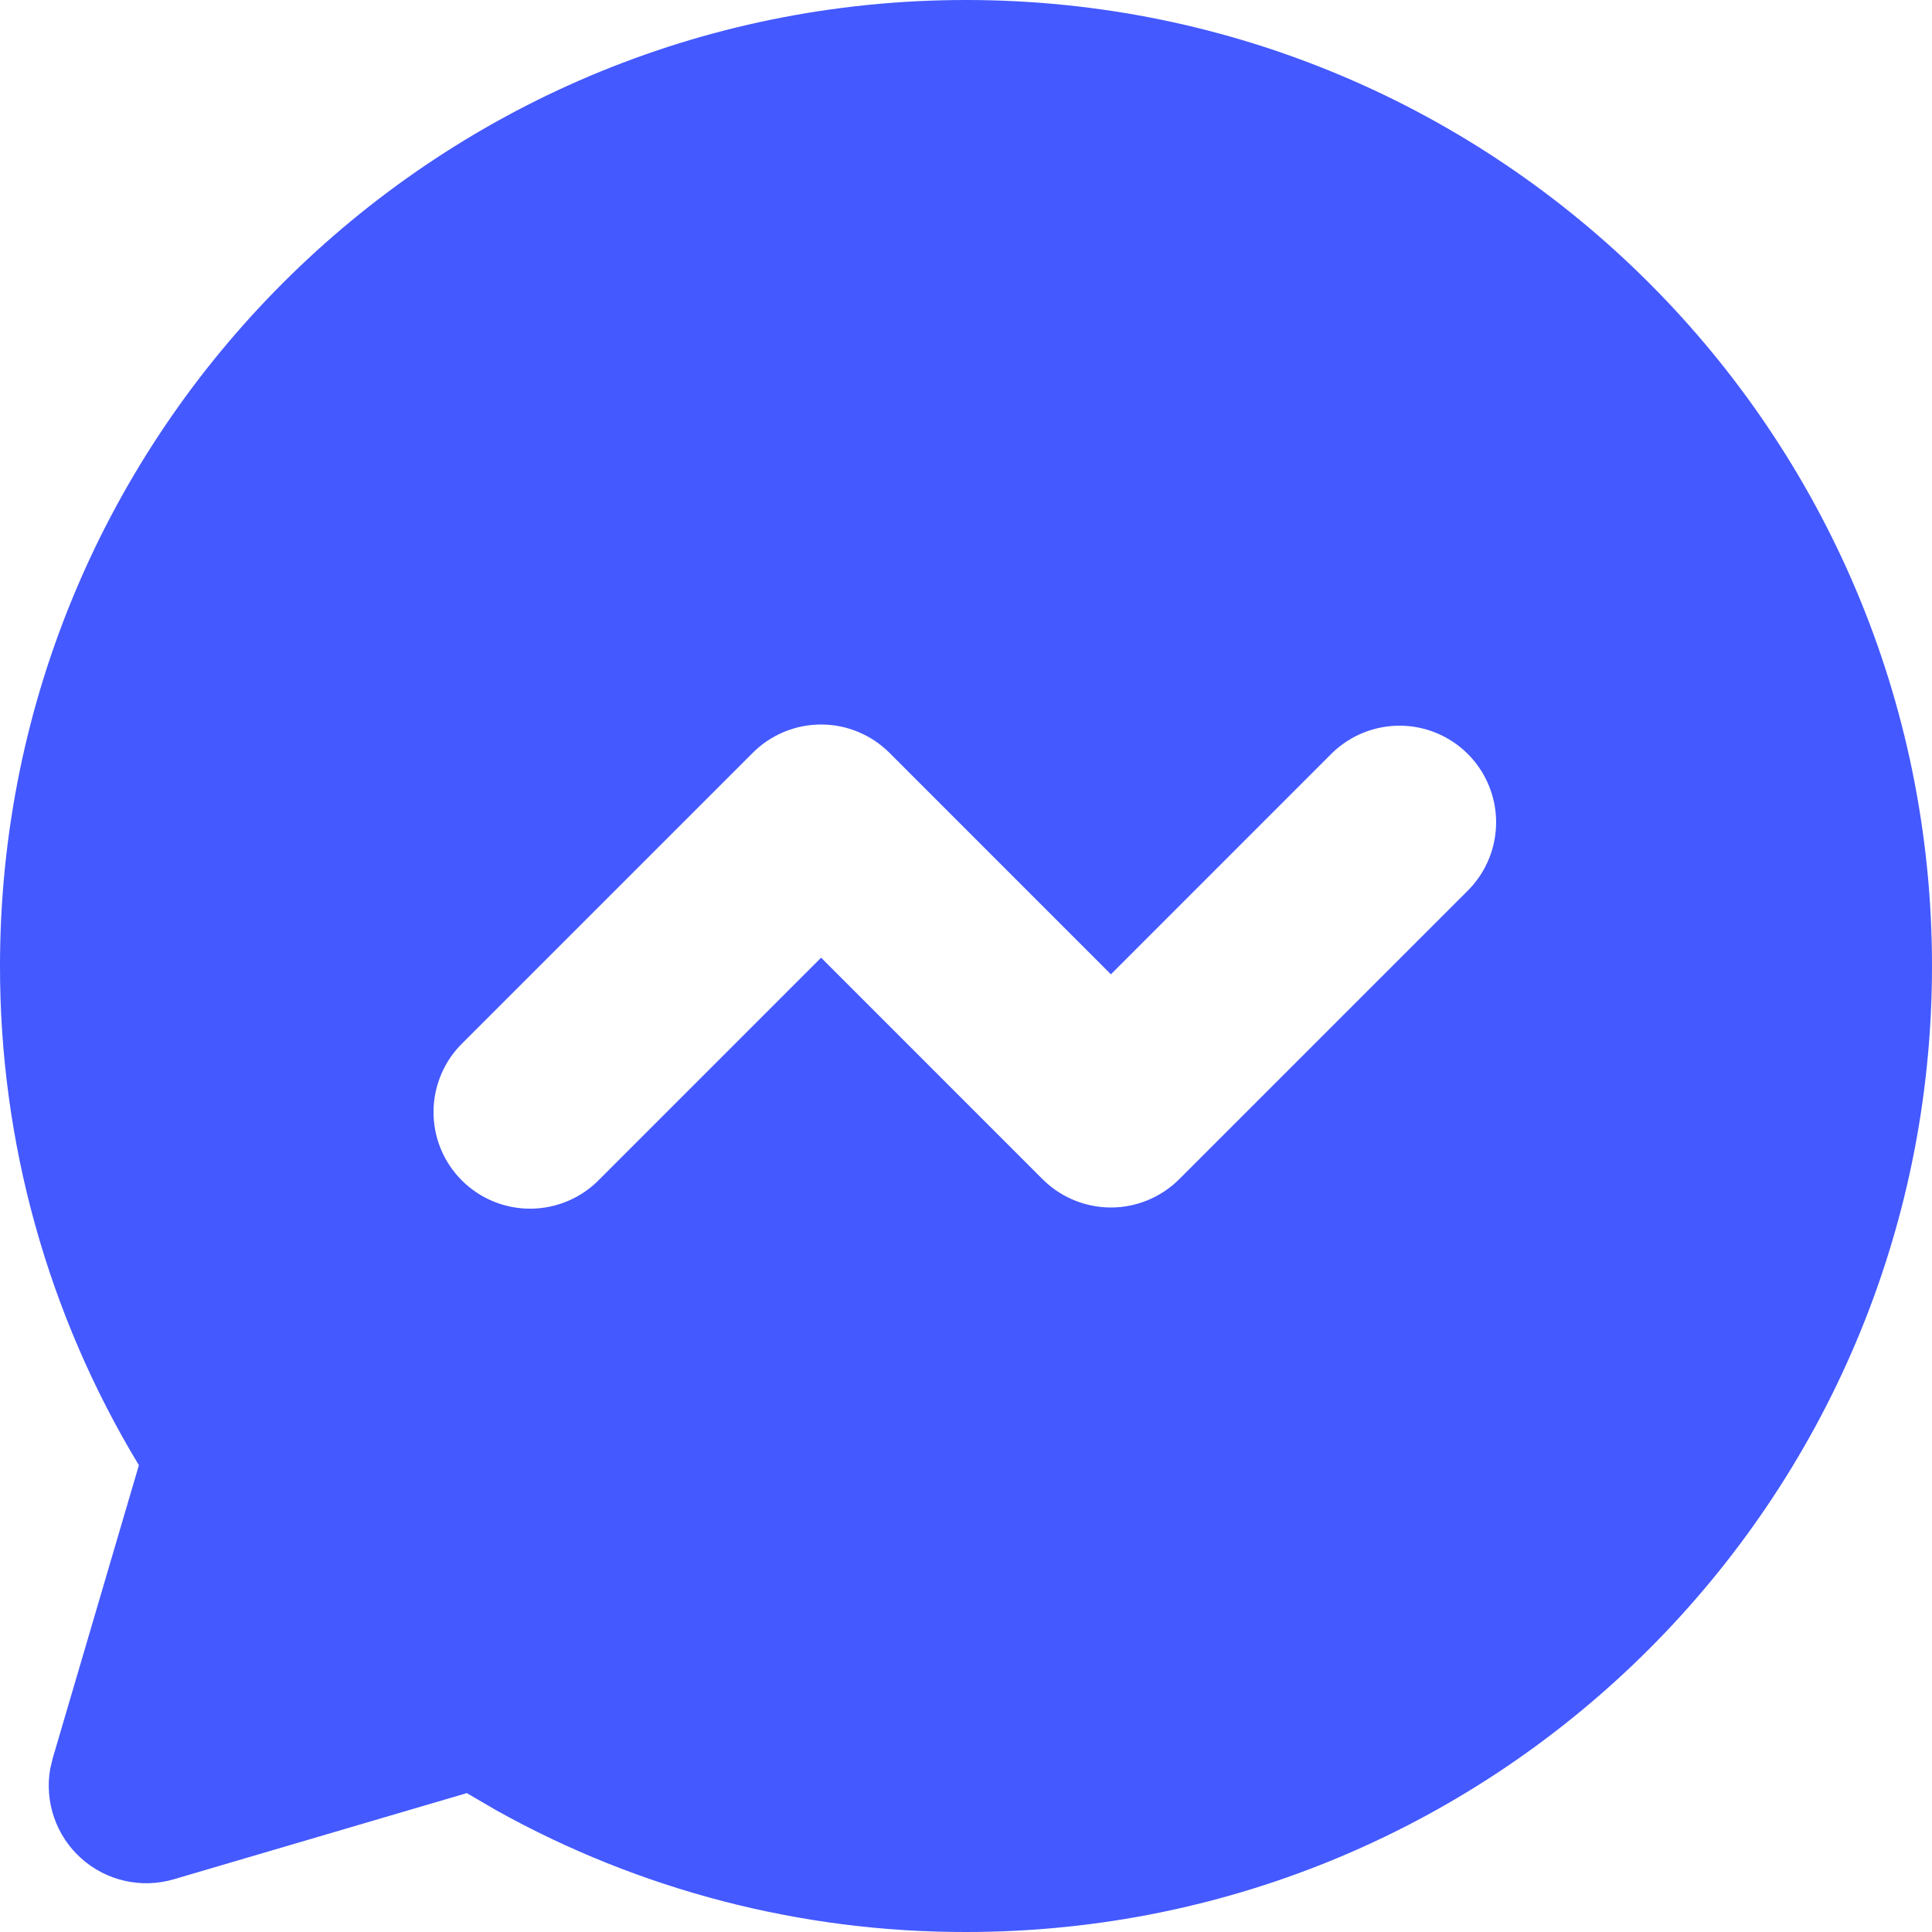 <?xml version="1.0" encoding="UTF-8"?> <svg xmlns="http://www.w3.org/2000/svg" width="36" height="36" viewBox="0 0 36 36" fill="none"> <path fill-rule="evenodd" clip-rule="evenodd" d="M18 0C27.941 0 36 8.059 36 18C36 27.941 27.941 36 18 36C14.936 36.005 11.923 35.224 9.247 33.732L8.698 33.412L3.24 35.017C2.943 35.105 2.629 35.115 2.327 35.047C2.024 34.979 1.745 34.835 1.514 34.628C1.283 34.422 1.109 34.16 1.008 33.867C0.907 33.575 0.882 33.261 0.936 32.956L0.983 32.76L2.588 27.302C0.891 24.497 -0.004 21.279 1.58572e-05 18C1.58572e-05 8.059 8.059 0 18 0ZM14.027 14.027L8.627 19.427C8.455 19.593 8.318 19.792 8.224 20.012C8.13 20.231 8.08 20.468 8.078 20.706C8.076 20.945 8.121 21.183 8.212 21.404C8.302 21.625 8.436 21.826 8.605 21.995C8.774 22.164 8.975 22.298 9.196 22.388C9.418 22.479 9.655 22.524 9.894 22.522C10.133 22.52 10.369 22.47 10.588 22.376C10.808 22.282 11.007 22.145 11.173 21.973L15.3 17.845L19.427 21.973C19.765 22.31 20.223 22.5 20.7 22.5C21.177 22.5 21.635 22.31 21.973 21.973L27.373 16.573C27.701 16.233 27.882 15.778 27.878 15.306C27.874 14.835 27.684 14.383 27.351 14.049C27.017 13.716 26.566 13.526 26.093 13.522C25.622 13.518 25.167 13.7 24.827 14.027L20.7 18.155L16.573 14.027C16.235 13.69 15.777 13.5 15.3 13.5C14.823 13.5 14.365 13.69 14.027 14.027Z" fill="#4459FF"></path> </svg> 